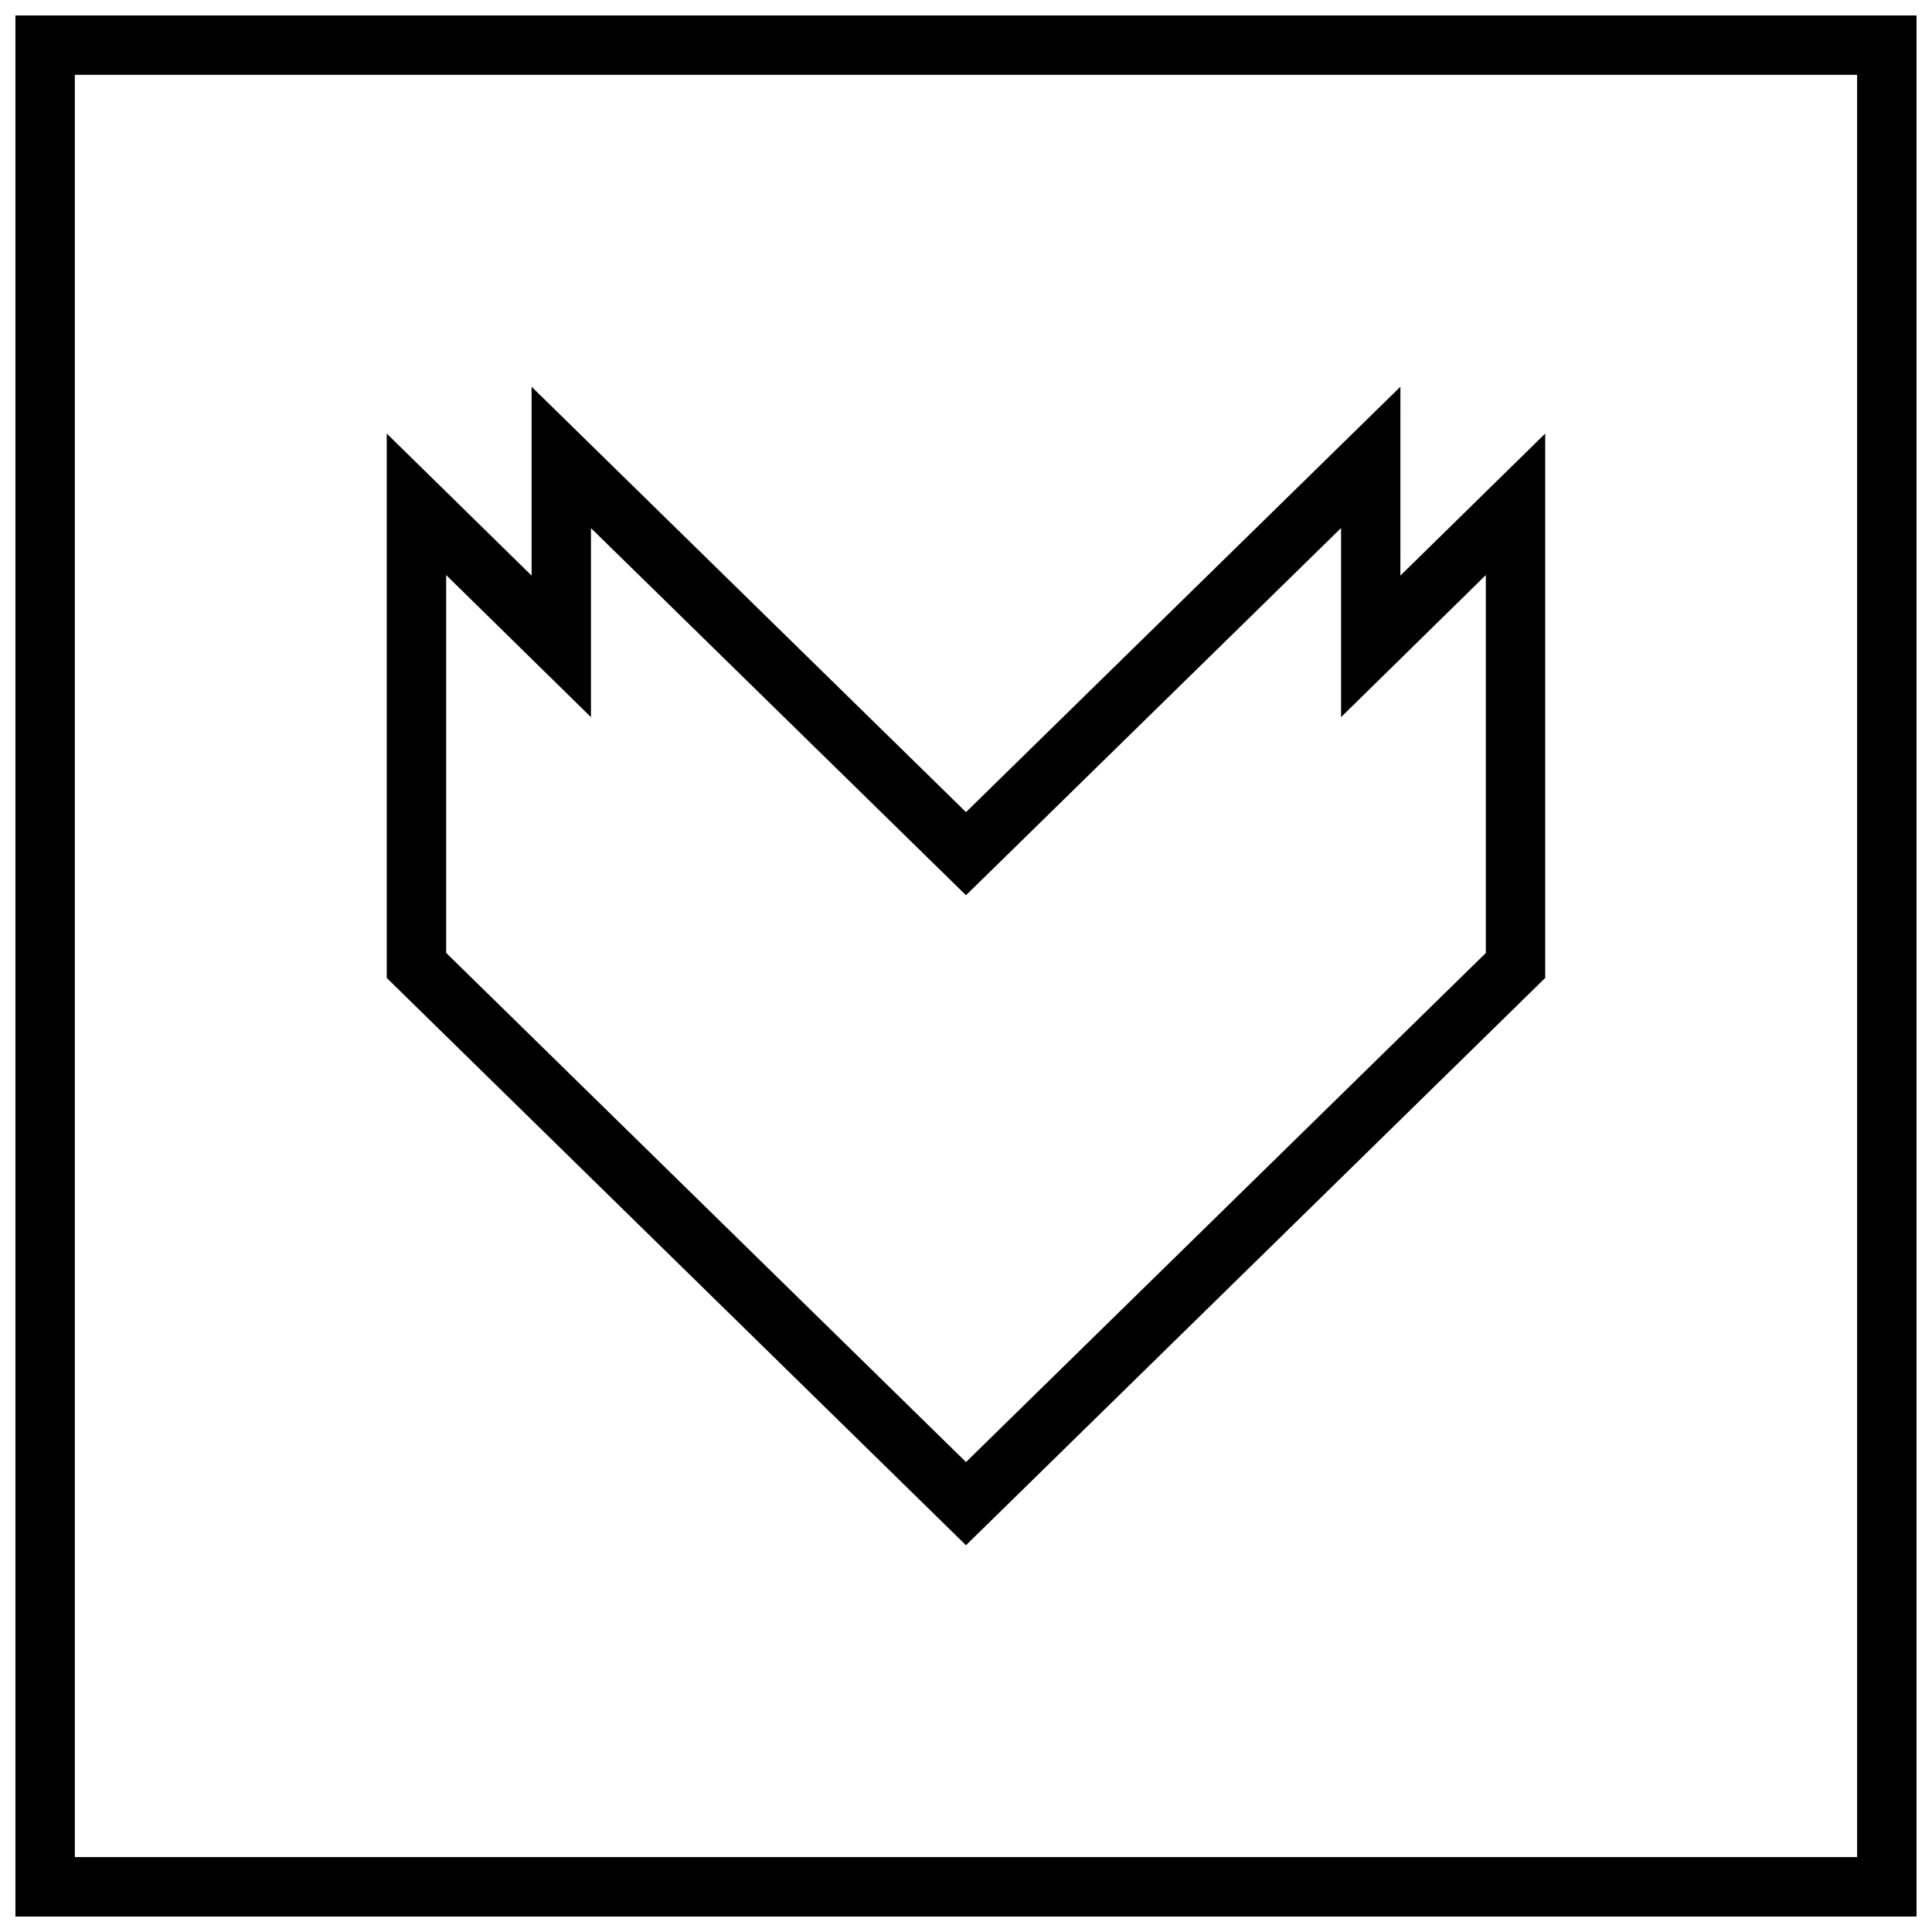 <?xml version="1.0" encoding="UTF-8"?>
<!-- Uploaded to: ICON Repo, www.iconrepo.com, Generator: ICON Repo Mixer Tools -->
<svg width="800px" height="800px" version="1.1" viewBox="144 144 512 512" xmlns="http://www.w3.org/2000/svg">
 <defs>
  <clipPath id="a">
   <path d="m148.09 148.09h503.81v503.81h-503.81z"/>
  </clipPath>
 </defs>
 <path d="m515.12 246.49-115.12 112.73-115.12-112.73v50.051l-38.387-37.645v144.27l0.613 0.598 152.89 149.74 152.89-149.74 0.613-0.598v-144.27l-38.383 37.645zm11.039 61.293 11.602-11.383v100.15l-137.76 134.91-137.76-134.93v-100.13l11.602 11.383 26.766 26.262v-50.098l88.371 86.512 11.02 10.785 11.02-10.785 88.371-86.527v50.113z"/>
 <g clip-path="url(#a)">
  <path d="m148.09 651.9h503.81v-503.81h-503.81zm15.742-488.07h472.32v472.32l-472.32 0.004z"/>
 </g>
</svg>